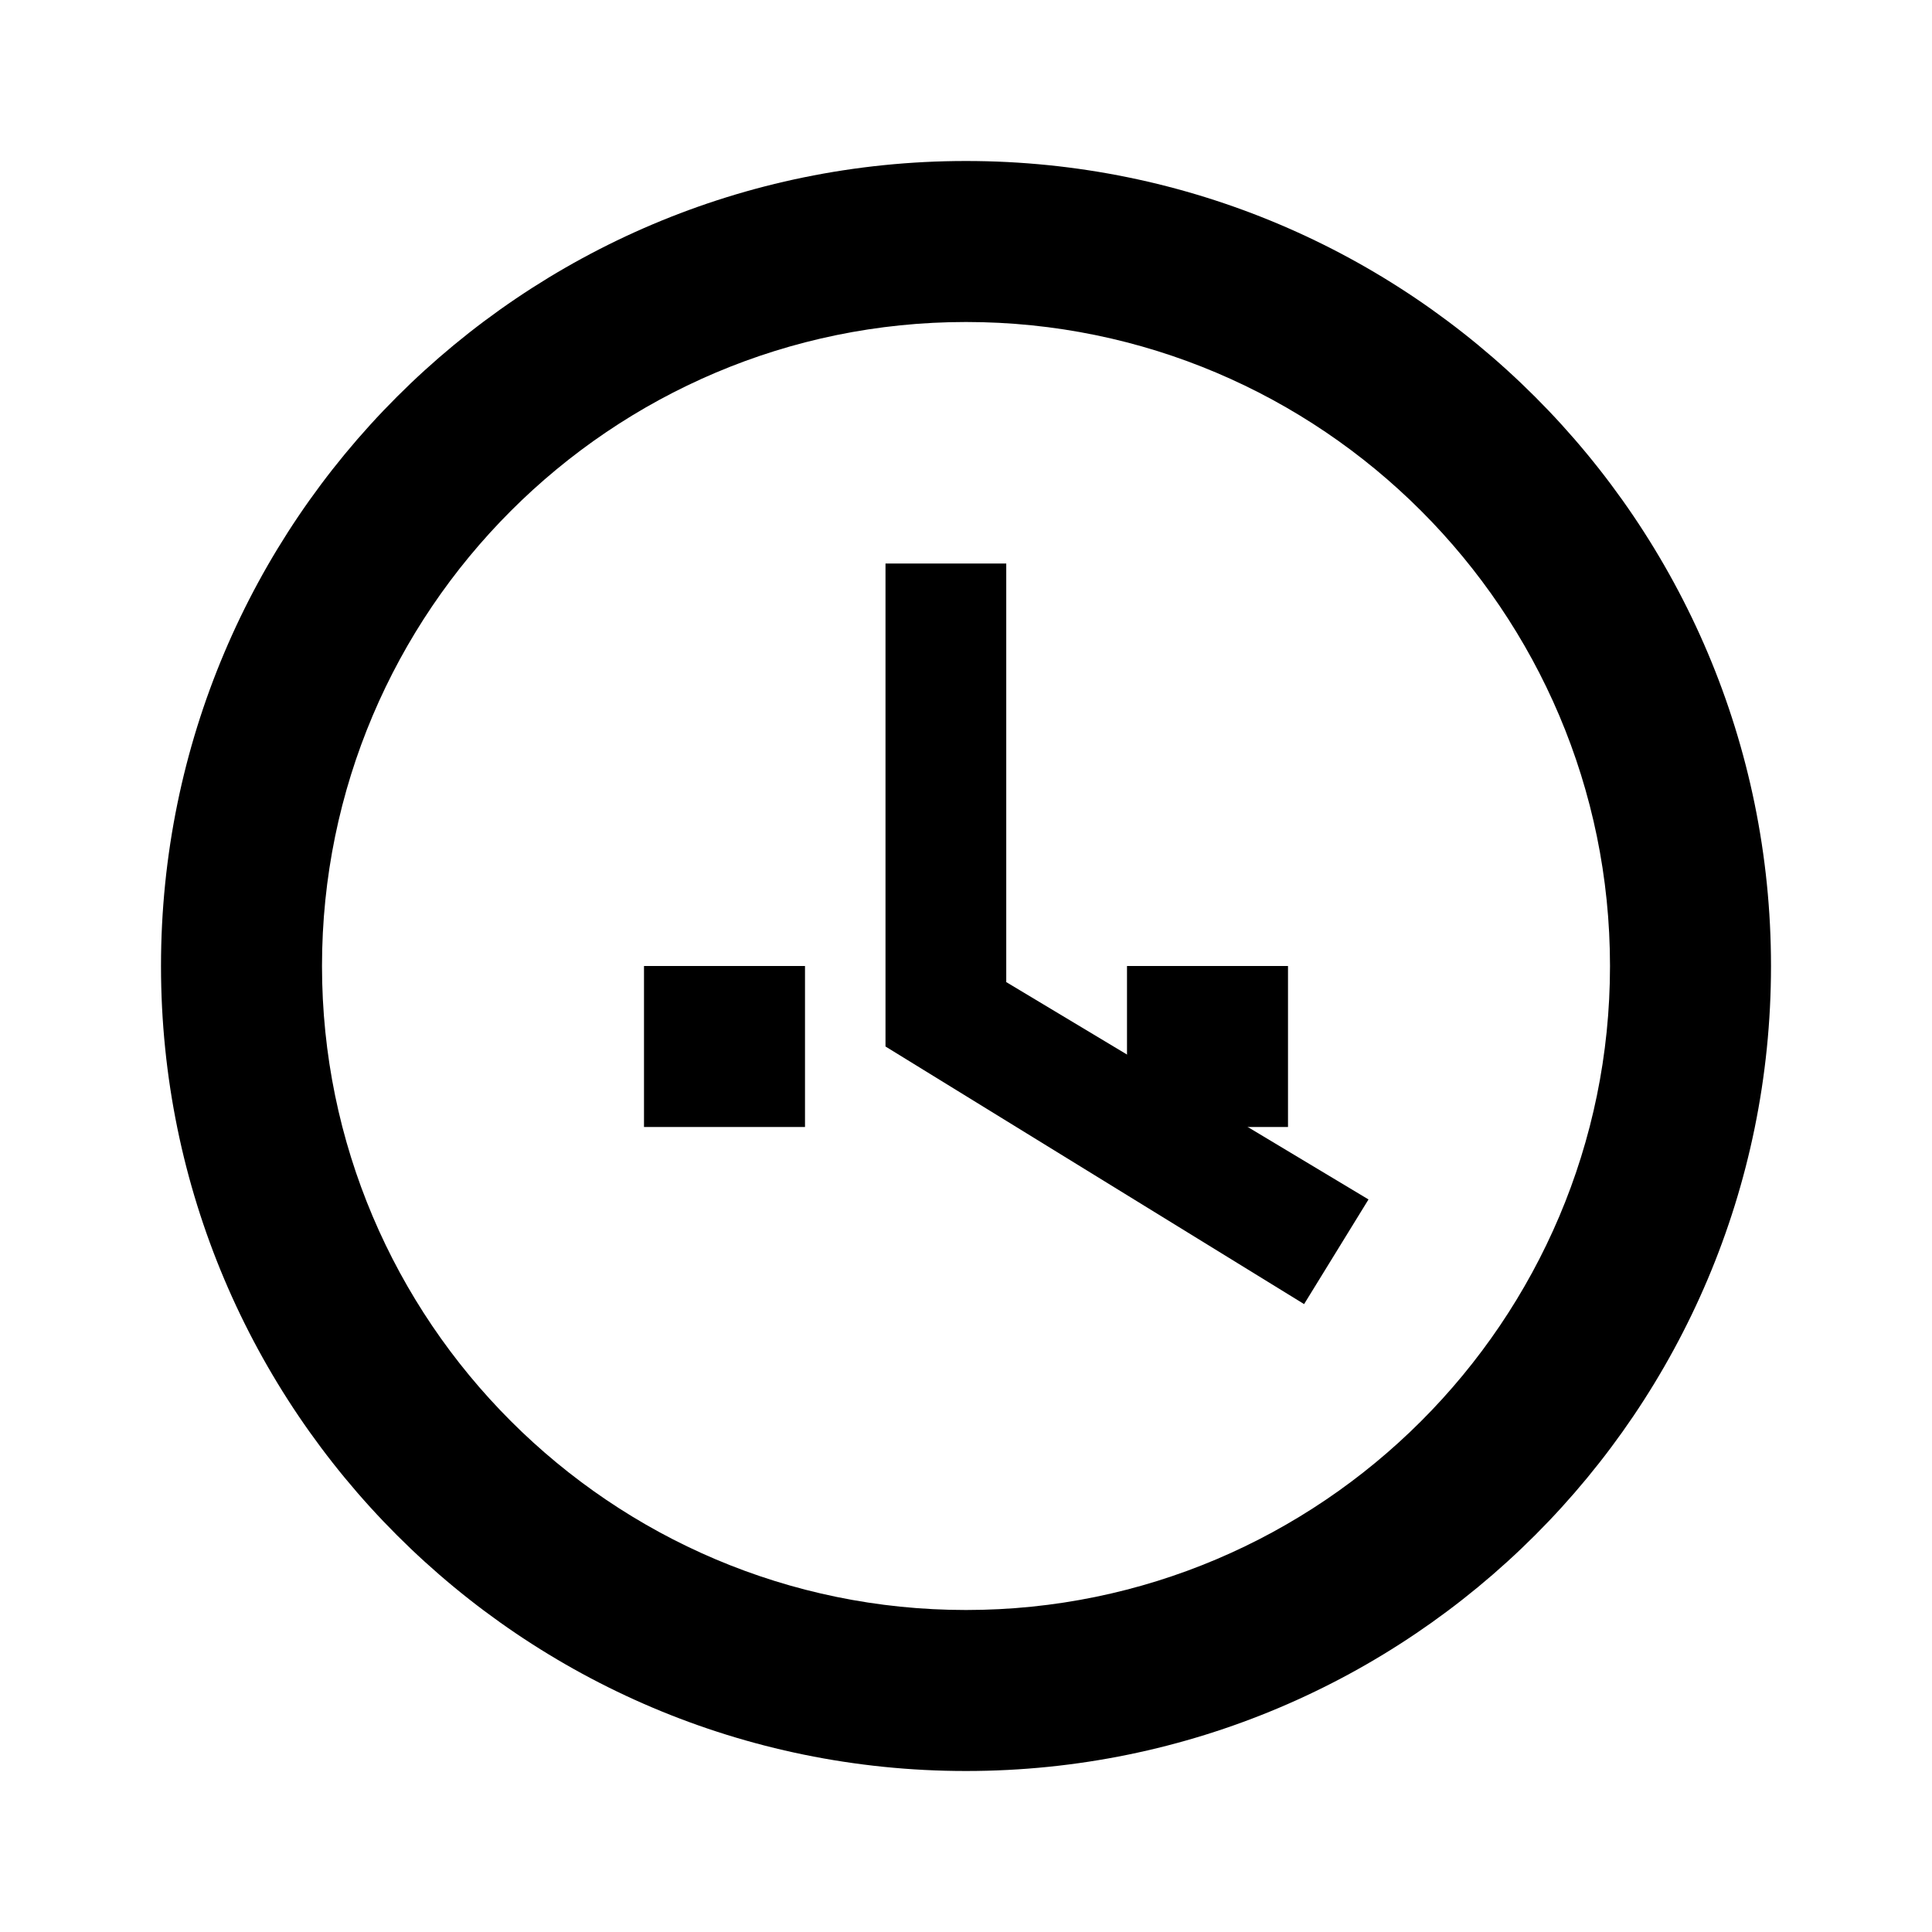 <?xml version="1.0" encoding="UTF-8"?>
<svg width="24" height="24" viewBox="0 0 24 24" fill="none" xmlns="http://www.w3.org/2000/svg">
  <path d="M12 2C6.48 2 2 6.48 2 12C2 17.52 6.48 22 12 22C17.52 22 22 17.52 22 12C22 6.48 17.52 2 12 2ZM12 20C7.59 20 4 16.41 4 12C4 7.59 7.59 4 12 4C16.41 4 20 7.59 20 12C20 16.41 16.41 20 12 20Z" fill="currentColor"/>
  <path d="M12.5 7H11V13L16.2 16.2L17 14.9L12.5 12.2V7Z" fill="currentColor"/>
  <path d="M16 12H14V14H16V12Z" fill="currentColor"/>
  <path d="M8 12H10V14H8V12Z" fill="currentColor"/>
</svg> 